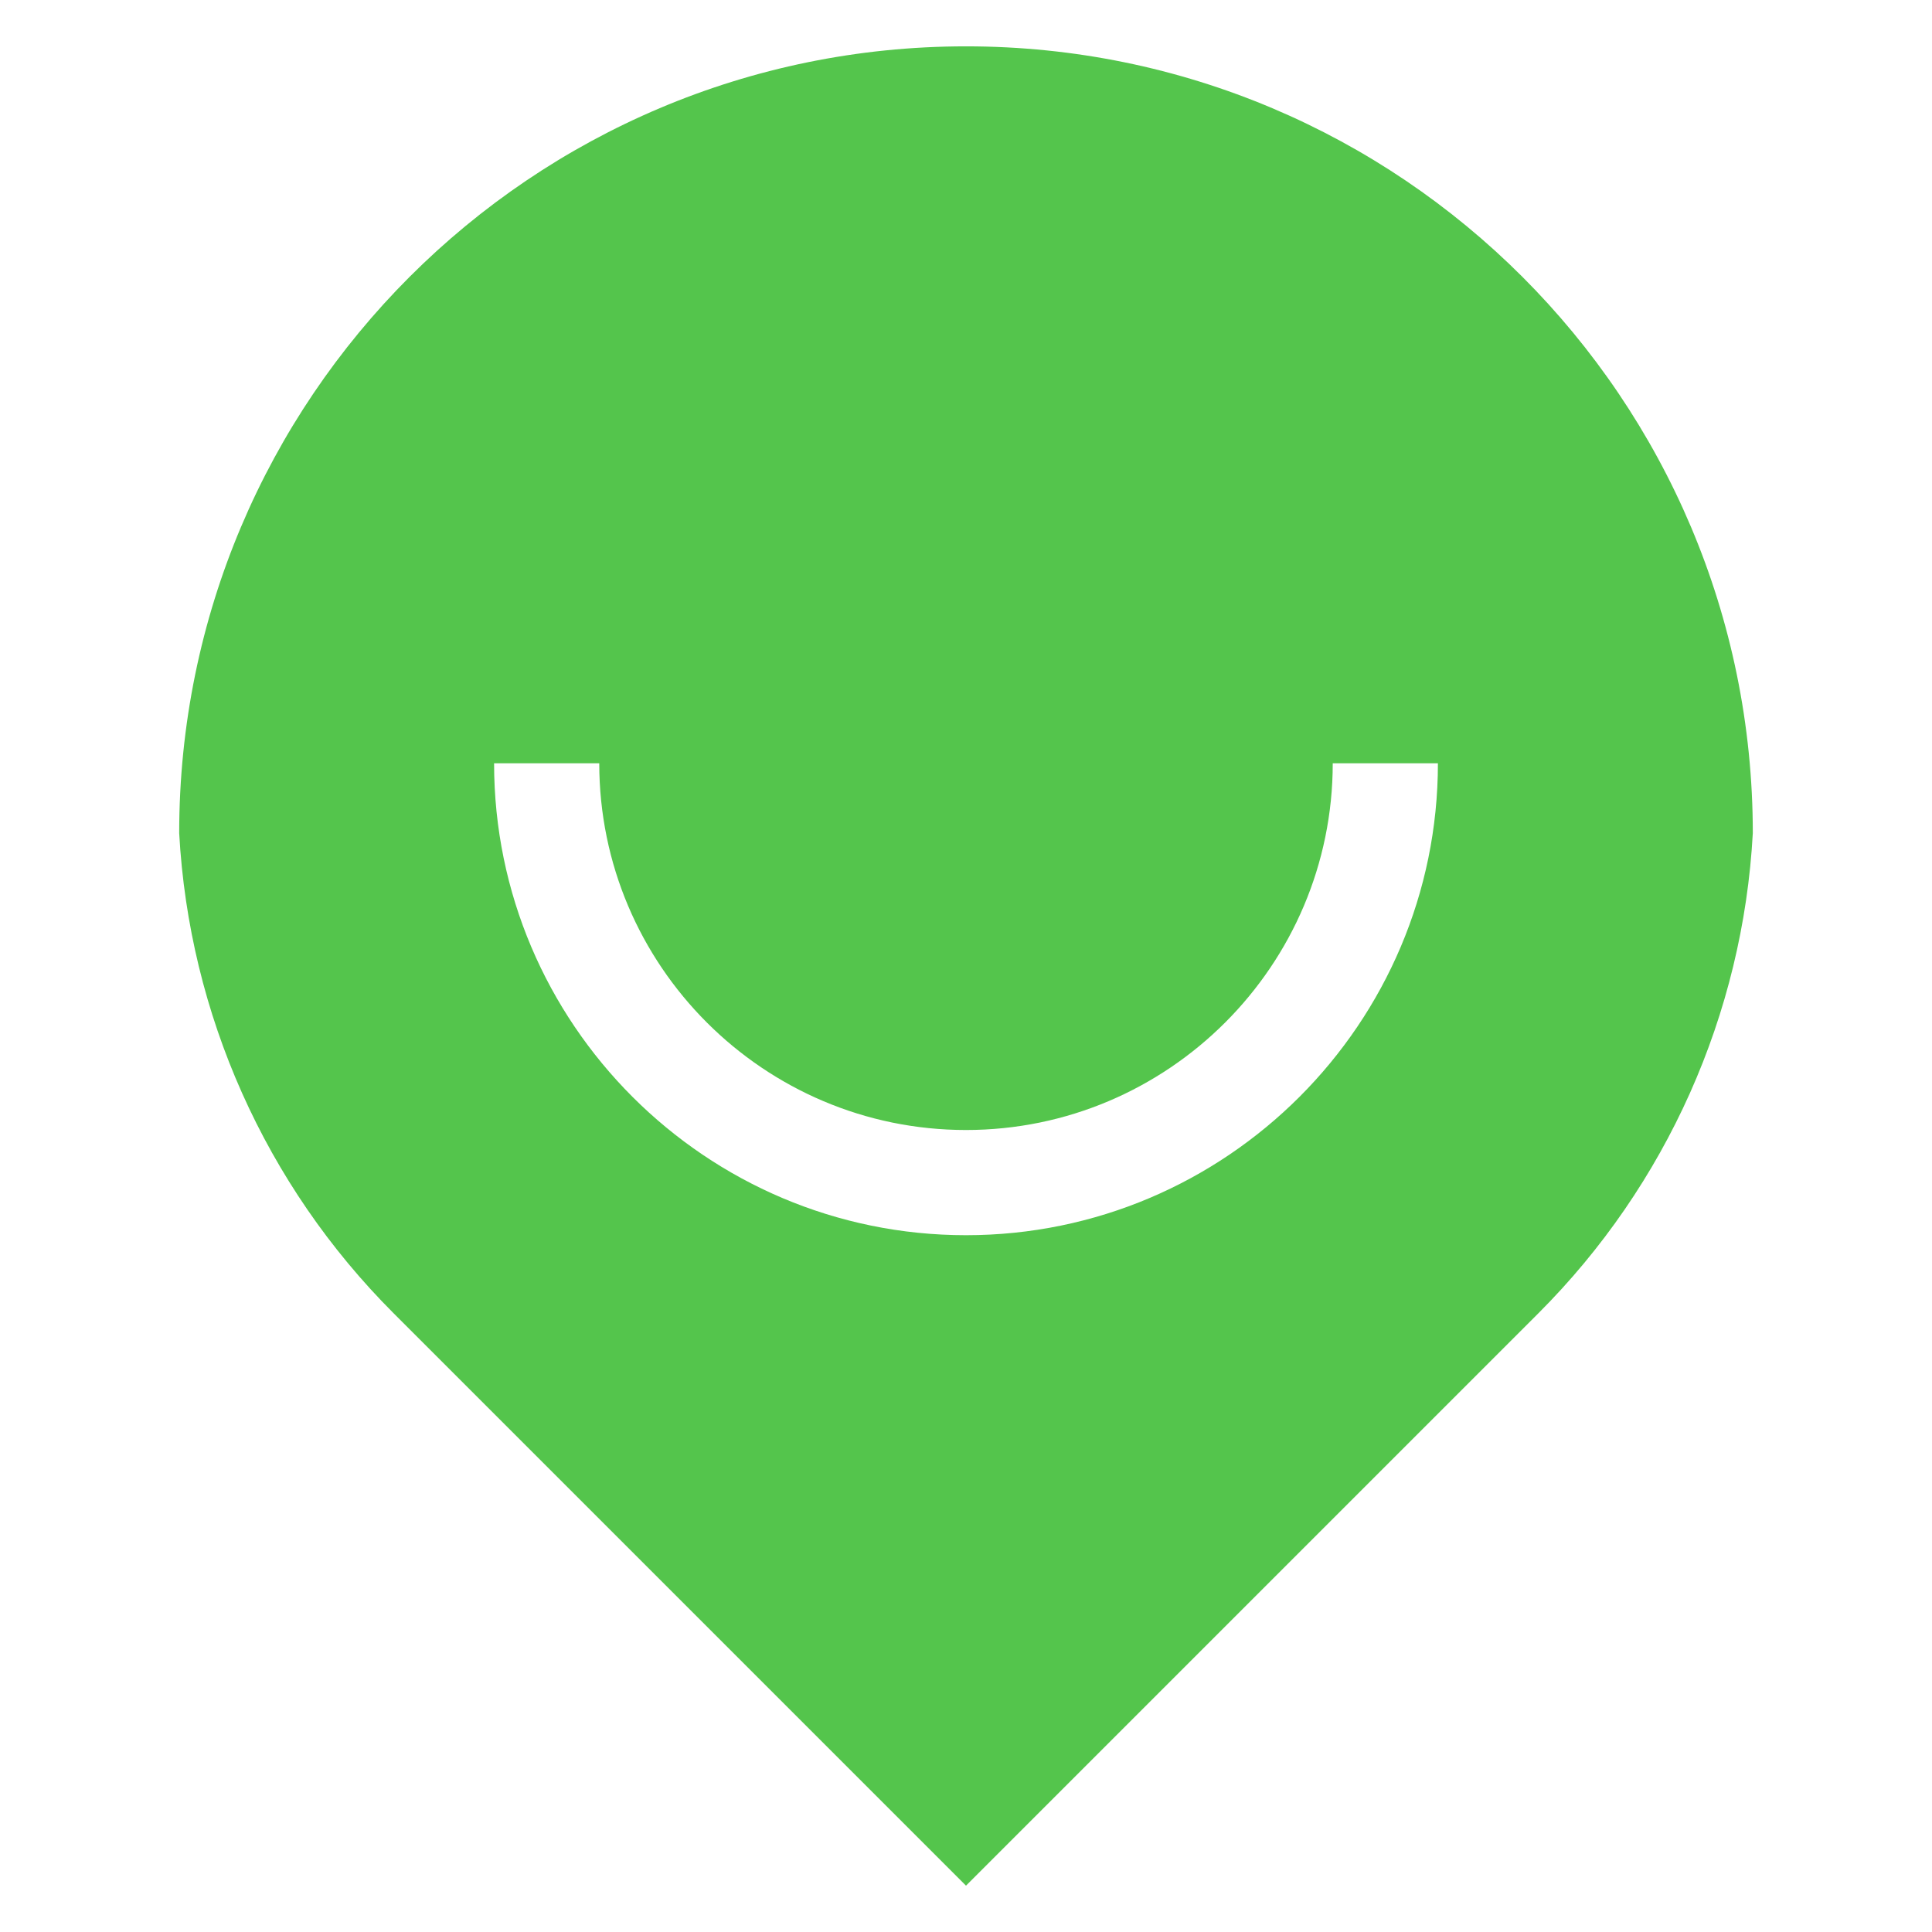 <?xml version="1.0" encoding="UTF-8"?>
<svg id="Camada_1" data-name="Camada 1" xmlns="http://www.w3.org/2000/svg" viewBox="0 0 800 800">
  <path d="M400,19.19c-179.94,0-325.8,145.87-325.8,325.8h0c4.09,74.93,35.7,145.72,88.76,198.78l237.04,237.04,237.04-237.04c53.06-53.06,84.67-123.85,88.76-198.78h0c0-179.94-145.87-325.8-325.8-325.8ZM400,511.47c-107.75,0-195.41-87.67-195.41-195.42h43.55c0,83.74,68.12,151.86,151.86,151.86s151.86-68.12,151.86-151.86h43.55c0,107.75-87.67,195.42-195.42,195.42Z" style="fill: #54c54c;"/>
</svg>